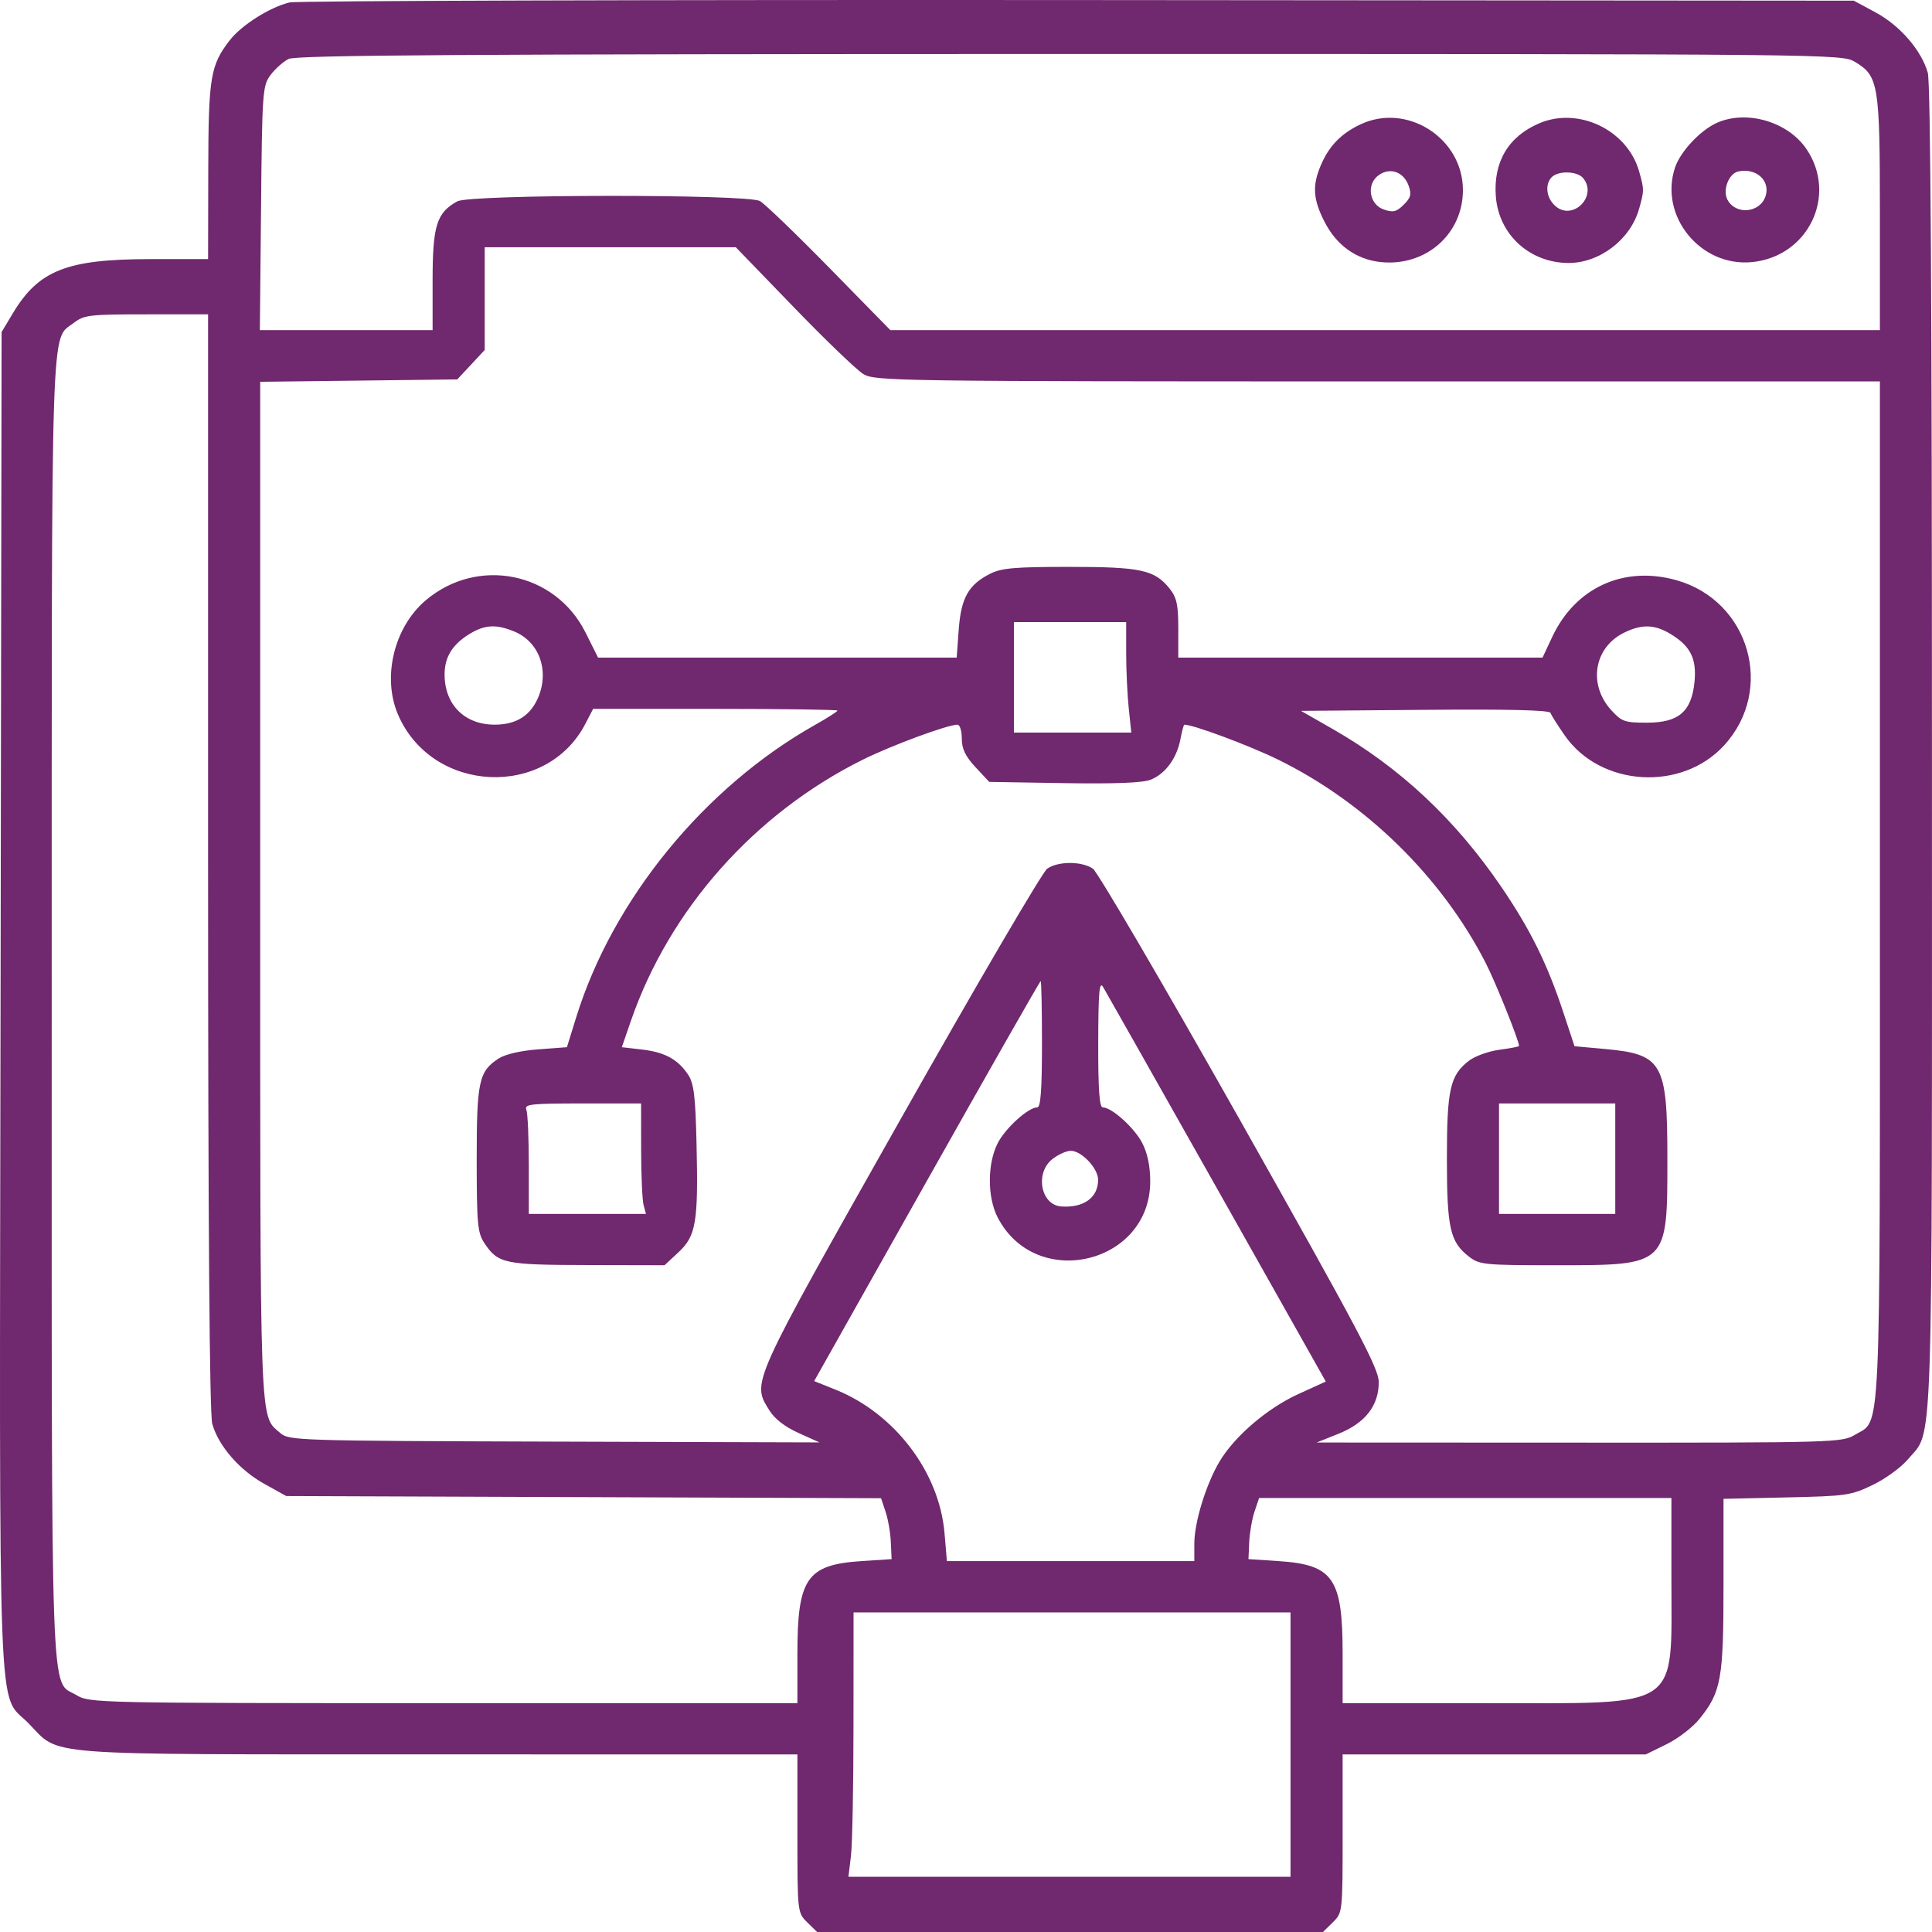 <svg width="34" height="34" viewBox="0 0 34 34" fill="none" xmlns="http://www.w3.org/2000/svg">
<path fill-rule="evenodd" clip-rule="evenodd" d="M5.096 0.043C4.751 0.125 4.251 0.441 4.044 0.708C3.702 1.149 3.668 1.353 3.665 3.015L3.662 4.56H2.652C1.174 4.56 0.678 4.756 0.222 5.52L0.028 5.844L0.01 17.61C-0.011 30.765 -0.049 29.768 0.497 30.322C1.079 30.913 0.554 30.872 7.701 30.874L14.033 30.875V32.267C14.033 33.653 14.034 33.66 14.206 33.83L14.38 34H18.831H23.282L23.455 33.83C23.628 33.66 23.628 33.653 23.628 32.267V30.875H26.296H28.963L29.328 30.696C29.529 30.598 29.789 30.398 29.907 30.251C30.291 29.774 30.331 29.552 30.331 27.888V26.377L31.442 26.352C32.492 26.329 32.576 26.317 32.958 26.132C33.18 26.025 33.457 25.823 33.573 25.685C34.028 25.142 34 25.97 33.999 13.175C33.999 5.374 33.975 1.454 33.926 1.281C33.815 0.888 33.439 0.452 33.01 0.22L32.624 0.012L18.972 0.001C11.463 -0.005 5.219 0.014 5.096 0.043ZM5.08 1.037C4.986 1.084 4.843 1.211 4.762 1.319C4.621 1.506 4.613 1.607 4.594 3.662L4.573 5.81H6.093H7.613L7.613 4.924C7.614 3.968 7.685 3.742 8.049 3.543C8.278 3.418 13.15 3.414 13.373 3.538C13.457 3.584 14.008 4.115 14.597 4.716L15.669 5.81H24.376H33.083V3.759C33.083 1.48 33.059 1.338 32.646 1.09C32.414 0.951 32.33 0.95 18.831 0.95C8.192 0.951 5.212 0.97 5.08 1.037ZM23.946 2.187C23.603 2.348 23.389 2.568 23.244 2.909C23.091 3.269 23.107 3.506 23.31 3.904C23.519 4.314 23.865 4.564 24.29 4.611C25.084 4.699 25.745 4.124 25.745 3.345C25.745 2.434 24.765 1.804 23.946 2.187ZM27.088 2.17C26.545 2.402 26.279 2.848 26.324 3.454C26.373 4.124 26.916 4.624 27.599 4.628C28.149 4.631 28.693 4.216 28.845 3.676C28.936 3.353 28.936 3.336 28.846 3.017C28.641 2.289 27.78 1.874 27.088 2.17ZM30.225 2.157C29.931 2.284 29.574 2.662 29.478 2.948C29.193 3.798 29.923 4.699 30.828 4.613C31.82 4.519 32.342 3.443 31.793 2.626C31.47 2.146 30.75 1.931 30.225 2.157ZM24.268 3.079C24.04 3.236 24.091 3.597 24.353 3.687C24.515 3.743 24.575 3.729 24.703 3.603C24.828 3.479 24.844 3.418 24.789 3.267C24.701 3.025 24.468 2.941 24.268 3.079ZM30.592 3.017C30.422 3.053 30.31 3.349 30.402 3.518C30.549 3.789 30.976 3.747 31.071 3.451C31.159 3.179 30.907 2.951 30.592 3.017ZM27.311 3.115C27.183 3.242 27.21 3.482 27.37 3.624C27.678 3.899 28.125 3.448 27.858 3.132C27.756 3.011 27.428 3.001 27.311 3.115ZM8.53 5.255V6.159L8.289 6.418L8.047 6.677L6.313 6.698L4.579 6.719V15.675C4.579 25.284 4.565 24.896 4.929 25.216C5.084 25.352 5.198 25.356 9.754 25.37L14.421 25.384L14.053 25.218C13.816 25.112 13.633 24.97 13.541 24.822C13.229 24.319 13.189 24.409 15.838 19.715C17.18 17.337 18.346 15.345 18.429 15.287C18.623 15.153 19.039 15.154 19.234 15.288C19.317 15.346 20.483 17.339 21.825 19.717C23.908 23.411 24.264 24.083 24.264 24.324C24.264 24.738 24.025 25.044 23.555 25.232L23.17 25.386L27.791 25.388C32.304 25.39 32.418 25.386 32.646 25.249C33.108 24.972 33.083 25.534 33.083 15.671V6.712L24.246 6.712C15.78 6.712 15.4 6.706 15.195 6.584C15.078 6.513 14.525 5.982 13.966 5.403L12.949 4.351H10.74H8.53V5.255ZM1.299 5.682C0.888 6.001 0.91 5.3 0.91 17.752C0.91 30.368 0.881 29.552 1.347 29.832C1.576 29.97 1.686 29.972 7.807 29.973L14.033 29.973V29.098C14.033 27.777 14.2 27.536 15.158 27.473L15.691 27.438L15.677 27.138C15.67 26.973 15.628 26.732 15.584 26.602L15.505 26.366L10.271 26.347L5.038 26.328L4.649 26.112C4.213 25.87 3.845 25.445 3.736 25.059C3.687 24.886 3.662 21.588 3.662 15.166L3.662 5.532H2.578C1.572 5.532 1.479 5.543 1.299 5.682ZM17.425 10.097C17.044 10.289 16.913 10.521 16.872 11.08L16.836 11.573H13.681H10.525L10.304 11.131C9.772 10.067 8.41 9.791 7.495 10.562C6.935 11.034 6.72 11.919 7.006 12.579C7.605 13.966 9.615 14.062 10.302 12.737L10.438 12.475H12.588C13.771 12.475 14.739 12.489 14.739 12.505C14.739 12.521 14.562 12.634 14.347 12.755C12.398 13.852 10.784 15.827 10.141 17.9L9.977 18.429L9.472 18.467C9.169 18.489 8.892 18.553 8.78 18.625C8.427 18.852 8.389 19.025 8.389 20.405C8.39 21.544 8.404 21.697 8.526 21.879C8.766 22.237 8.875 22.26 10.342 22.263L11.695 22.266L11.94 22.038C12.25 21.75 12.29 21.509 12.258 20.136C12.239 19.291 12.211 19.065 12.11 18.913C11.929 18.642 11.7 18.517 11.298 18.47L10.943 18.429L11.105 17.96C11.782 16.003 13.278 14.317 15.178 13.372C15.684 13.12 16.675 12.753 16.85 12.753C16.892 12.753 16.926 12.863 16.926 12.997C16.926 13.178 16.988 13.308 17.167 13.501L17.409 13.76L18.729 13.782C19.64 13.796 20.113 13.777 20.254 13.72C20.51 13.616 20.709 13.344 20.773 13.011C20.8 12.869 20.831 12.753 20.842 12.753C21.001 12.753 21.979 13.117 22.482 13.363C24.031 14.12 25.375 15.436 26.15 16.955C26.321 17.289 26.733 18.316 26.733 18.407C26.733 18.419 26.578 18.449 26.388 18.474C26.198 18.499 25.956 18.586 25.85 18.668C25.518 18.925 25.463 19.169 25.463 20.391C25.463 21.614 25.518 21.856 25.852 22.115C26.036 22.257 26.119 22.266 27.384 22.266C29.353 22.266 29.343 22.275 29.343 20.394C29.343 18.701 29.259 18.553 28.241 18.46L27.709 18.412L27.514 17.822C27.231 16.963 26.93 16.354 26.418 15.604C25.606 14.414 24.637 13.507 23.456 12.831L22.895 12.51L25.078 12.492C26.54 12.479 27.269 12.497 27.286 12.545C27.299 12.585 27.413 12.765 27.539 12.946C28.168 13.846 29.593 13.934 30.34 13.119C31.238 12.142 30.792 10.58 29.511 10.213C28.583 9.948 27.726 10.336 27.317 11.208L27.146 11.573H23.941H20.736V11.061C20.736 10.642 20.708 10.515 20.583 10.358C20.319 10.028 20.075 9.976 18.815 9.976C17.861 9.976 17.626 9.996 17.425 10.097ZM17.843 11.92V12.892H18.876H19.909L19.864 12.465C19.839 12.23 19.819 11.793 19.819 11.493V10.948H18.831H17.843V11.92ZM8.274 11.15C7.964 11.336 7.824 11.56 7.824 11.869C7.824 12.401 8.176 12.753 8.706 12.753C9.089 12.753 9.342 12.591 9.477 12.26C9.669 11.787 9.484 11.291 9.047 11.112C8.734 10.983 8.536 10.993 8.274 11.15ZM28.572 11.139C28.05 11.401 27.946 12.047 28.354 12.496C28.539 12.7 28.591 12.718 28.983 12.718C29.544 12.718 29.769 12.524 29.821 11.996C29.86 11.588 29.748 11.366 29.392 11.153C29.113 10.986 28.886 10.982 28.572 11.139ZM16.309 20.786L14.328 24.305L14.7 24.454C15.744 24.872 16.531 25.905 16.622 26.981L16.664 27.473H18.841H21.018V27.167C21.018 26.79 21.224 26.121 21.462 25.72C21.728 25.274 22.303 24.782 22.849 24.533L23.332 24.313L21.415 20.911C20.36 19.04 19.459 17.447 19.413 17.37C19.346 17.259 19.329 17.455 19.327 18.36C19.325 19.168 19.348 19.488 19.406 19.488C19.565 19.488 19.963 19.847 20.101 20.114C20.194 20.293 20.242 20.523 20.242 20.791C20.242 22.248 18.23 22.724 17.558 21.426C17.373 21.07 17.374 20.474 17.56 20.114C17.699 19.847 18.097 19.488 18.255 19.488C18.314 19.488 18.337 19.171 18.337 18.377C18.337 17.766 18.327 17.266 18.314 17.266C18.301 17.266 17.399 18.85 16.309 20.786ZM9.263 19.529C9.287 19.589 9.306 20.026 9.306 20.501V21.363H10.337H11.368L11.326 21.207C11.303 21.121 11.283 20.683 11.283 20.235L11.282 19.419H10.251C9.34 19.419 9.225 19.431 9.263 19.529ZM26.38 20.391V21.363H27.403H28.426V20.391V19.419H27.403H26.38V20.391ZM18.523 20.396C18.209 20.639 18.314 21.207 18.677 21.232C19.072 21.259 19.325 21.076 19.325 20.762C19.325 20.561 19.034 20.252 18.843 20.252C18.769 20.252 18.625 20.317 18.523 20.396ZM22.078 26.6C22.034 26.731 21.992 26.973 21.984 27.138L21.971 27.438L22.503 27.473C23.462 27.536 23.628 27.777 23.628 29.098V29.973L26.186 29.973C29.62 29.972 29.414 30.112 29.414 27.788V26.362H25.786H22.158L22.078 26.6ZM15.02 30.337C15.02 31.416 15 32.463 14.975 32.663L14.931 33.028H18.821H22.711V30.702V28.376H18.866H15.021L15.02 30.337Z" fill="#70286e"/>
</svg>
